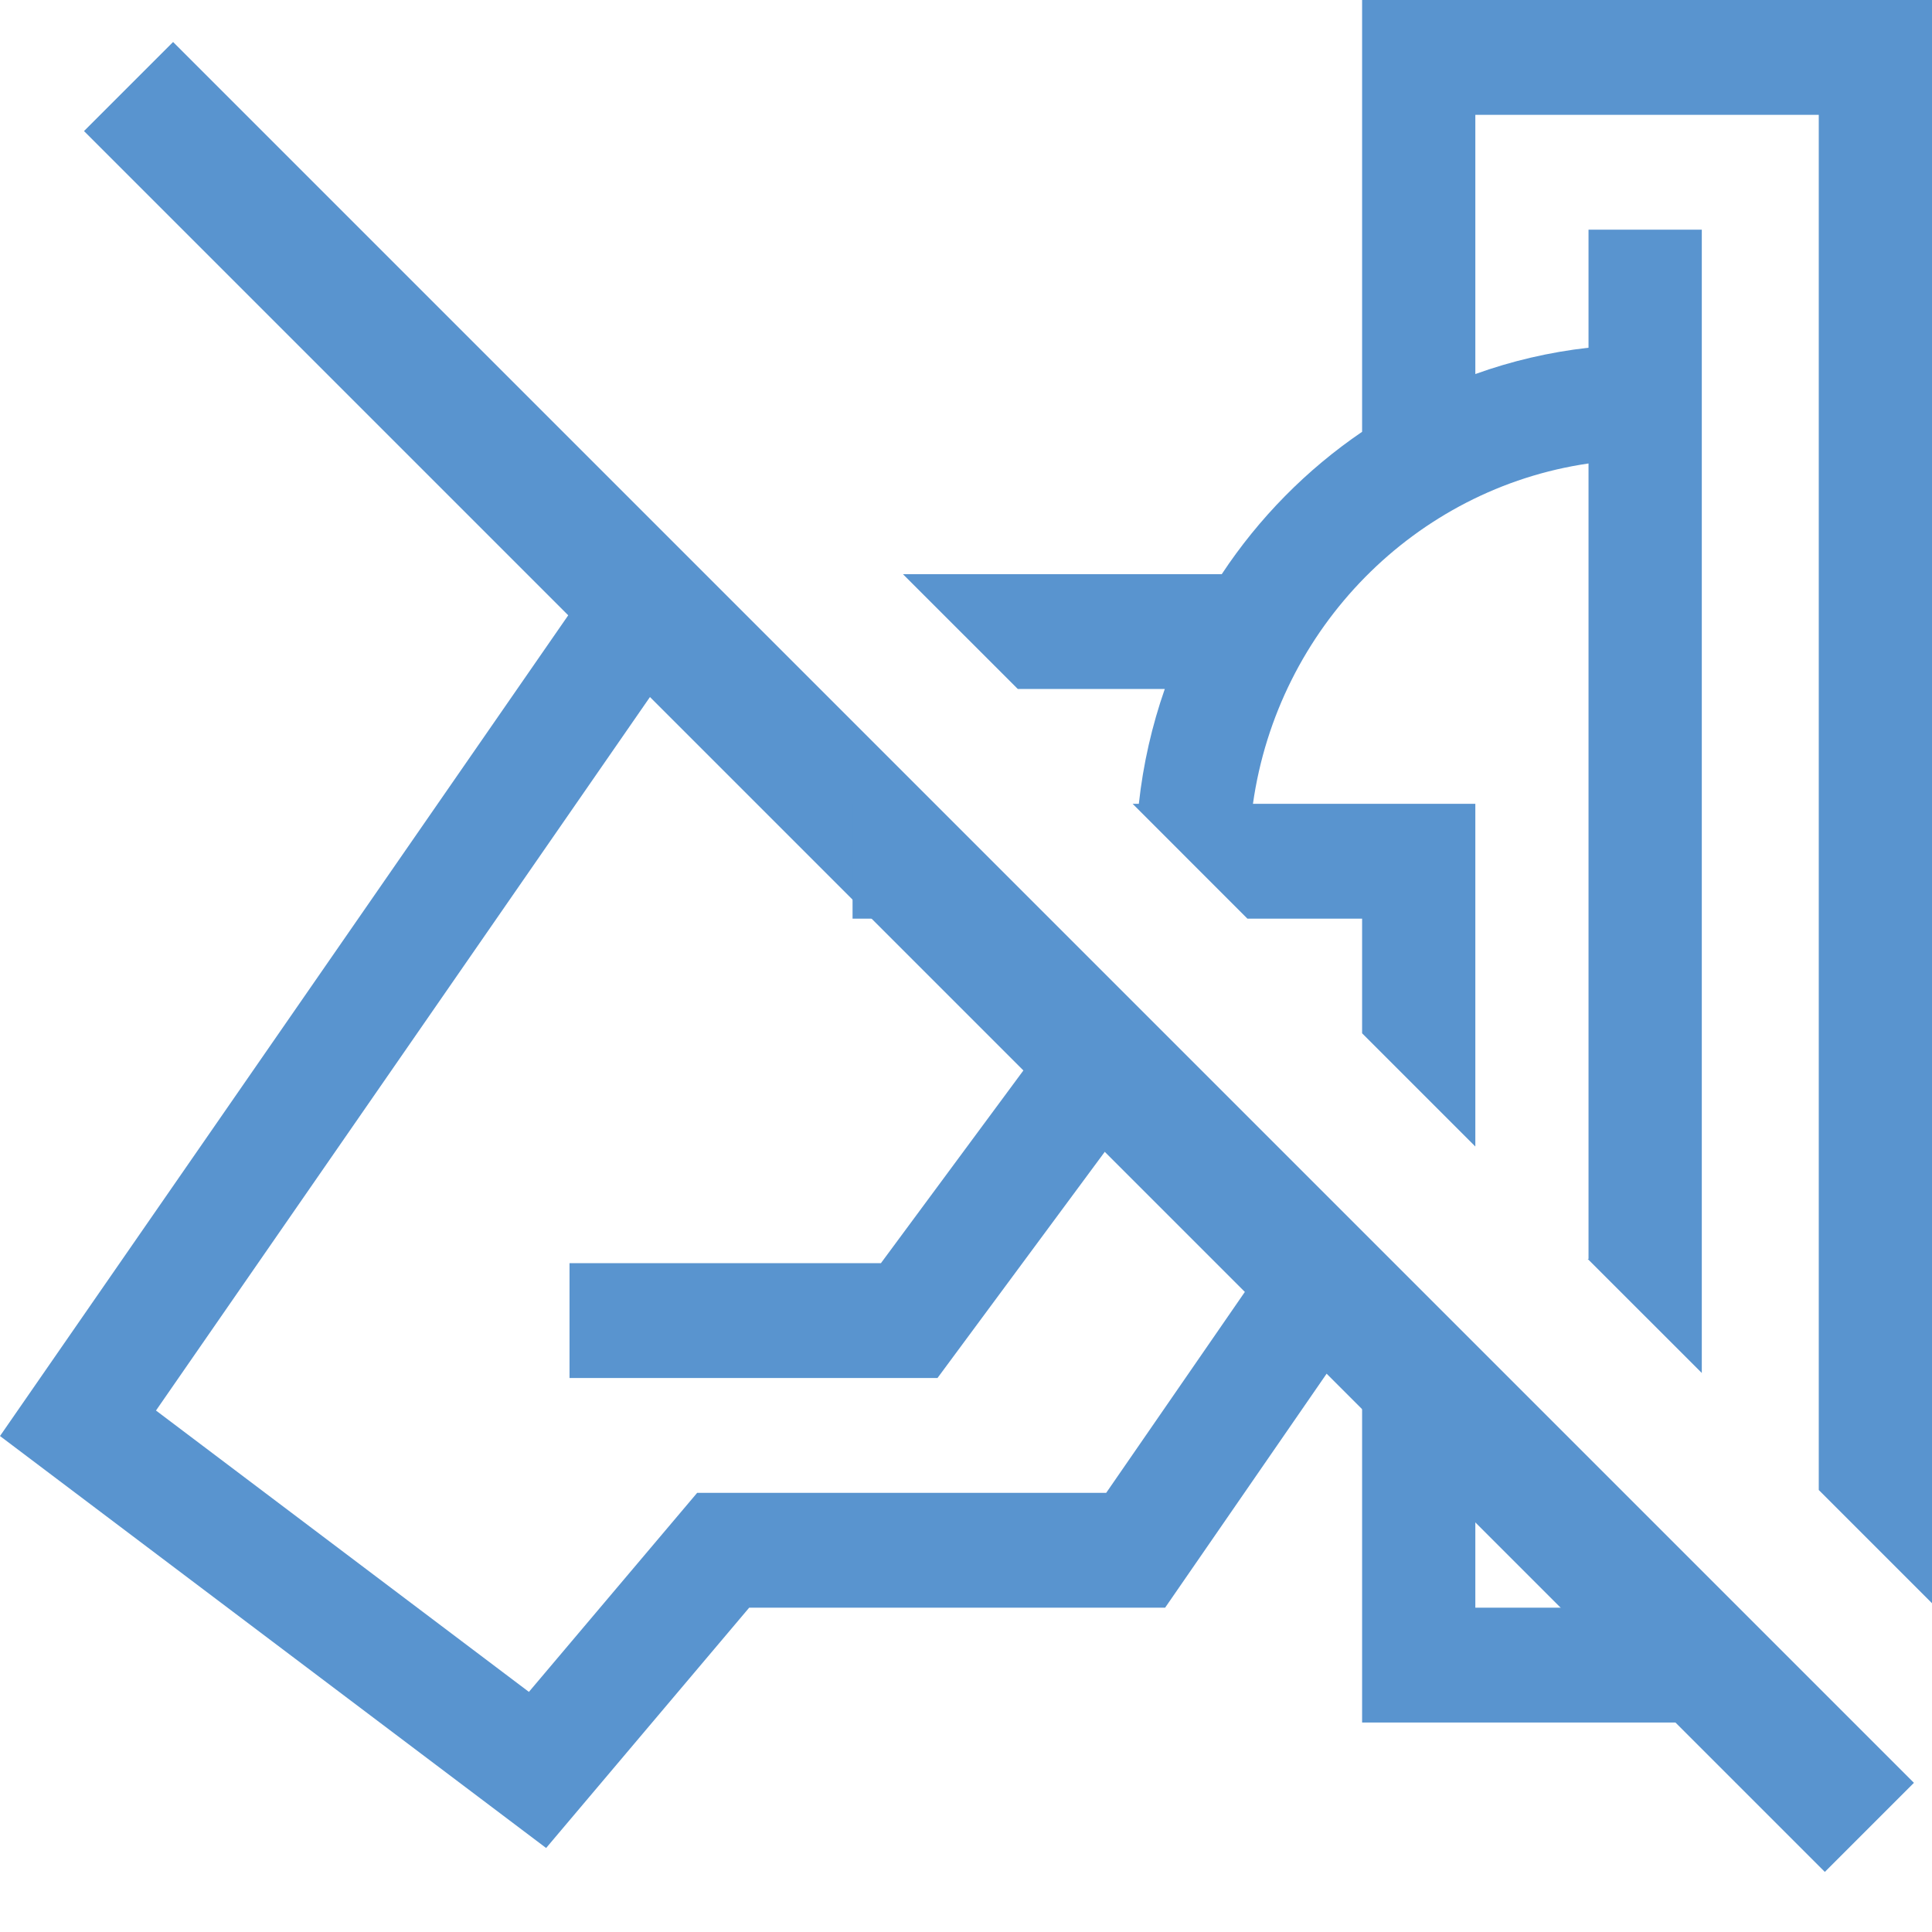 <svg width="46" height="46" viewBox="0 0 46 46" fill="none" xmlns="http://www.w3.org/2000/svg">
<rect x="2" y="3.121" width="3" height="58.617" transform="rotate(-45 2 3.121)" fill="#5994CF"/>
<path fill-rule="evenodd" clip-rule="evenodd" d="M15.842 13.671H14.207L0 34.191L13.003 44L17.838 38.278H27.741L32.431 31.483V41.012H43.184L40.45 38.278H35.127V32.955L26.779 24.607H25.017L20.974 30.076H13.56V32.81H22.321L26.365 27.342H29.083C29.547 28.045 30.079 28.691 30.665 29.274L26.338 35.544H16.599L12.593 40.283L3.714 33.584L15.608 16.404H18.576L15.842 13.671ZM26.968 19.139H27.115C27.218 18.191 27.429 17.275 27.733 16.404H24.233L21.499 13.671H29.089C29.974 12.332 31.111 11.179 32.431 10.281V0H46V38.172L43.304 35.476V2.734H35.127V8.906C35.985 8.597 36.888 8.384 37.822 8.279V5.468H40.519V32.69L37.801 29.973C37.808 29.974 37.815 29.975 37.822 29.976V11.035C33.696 11.636 30.425 14.954 29.832 19.139H35.127V27.298L32.431 24.602V21.873H29.701L26.968 19.139ZM21.311 19.139H20.299V21.873H24.045L21.311 19.139Z" fill="#5994CF"/>
</svg>

